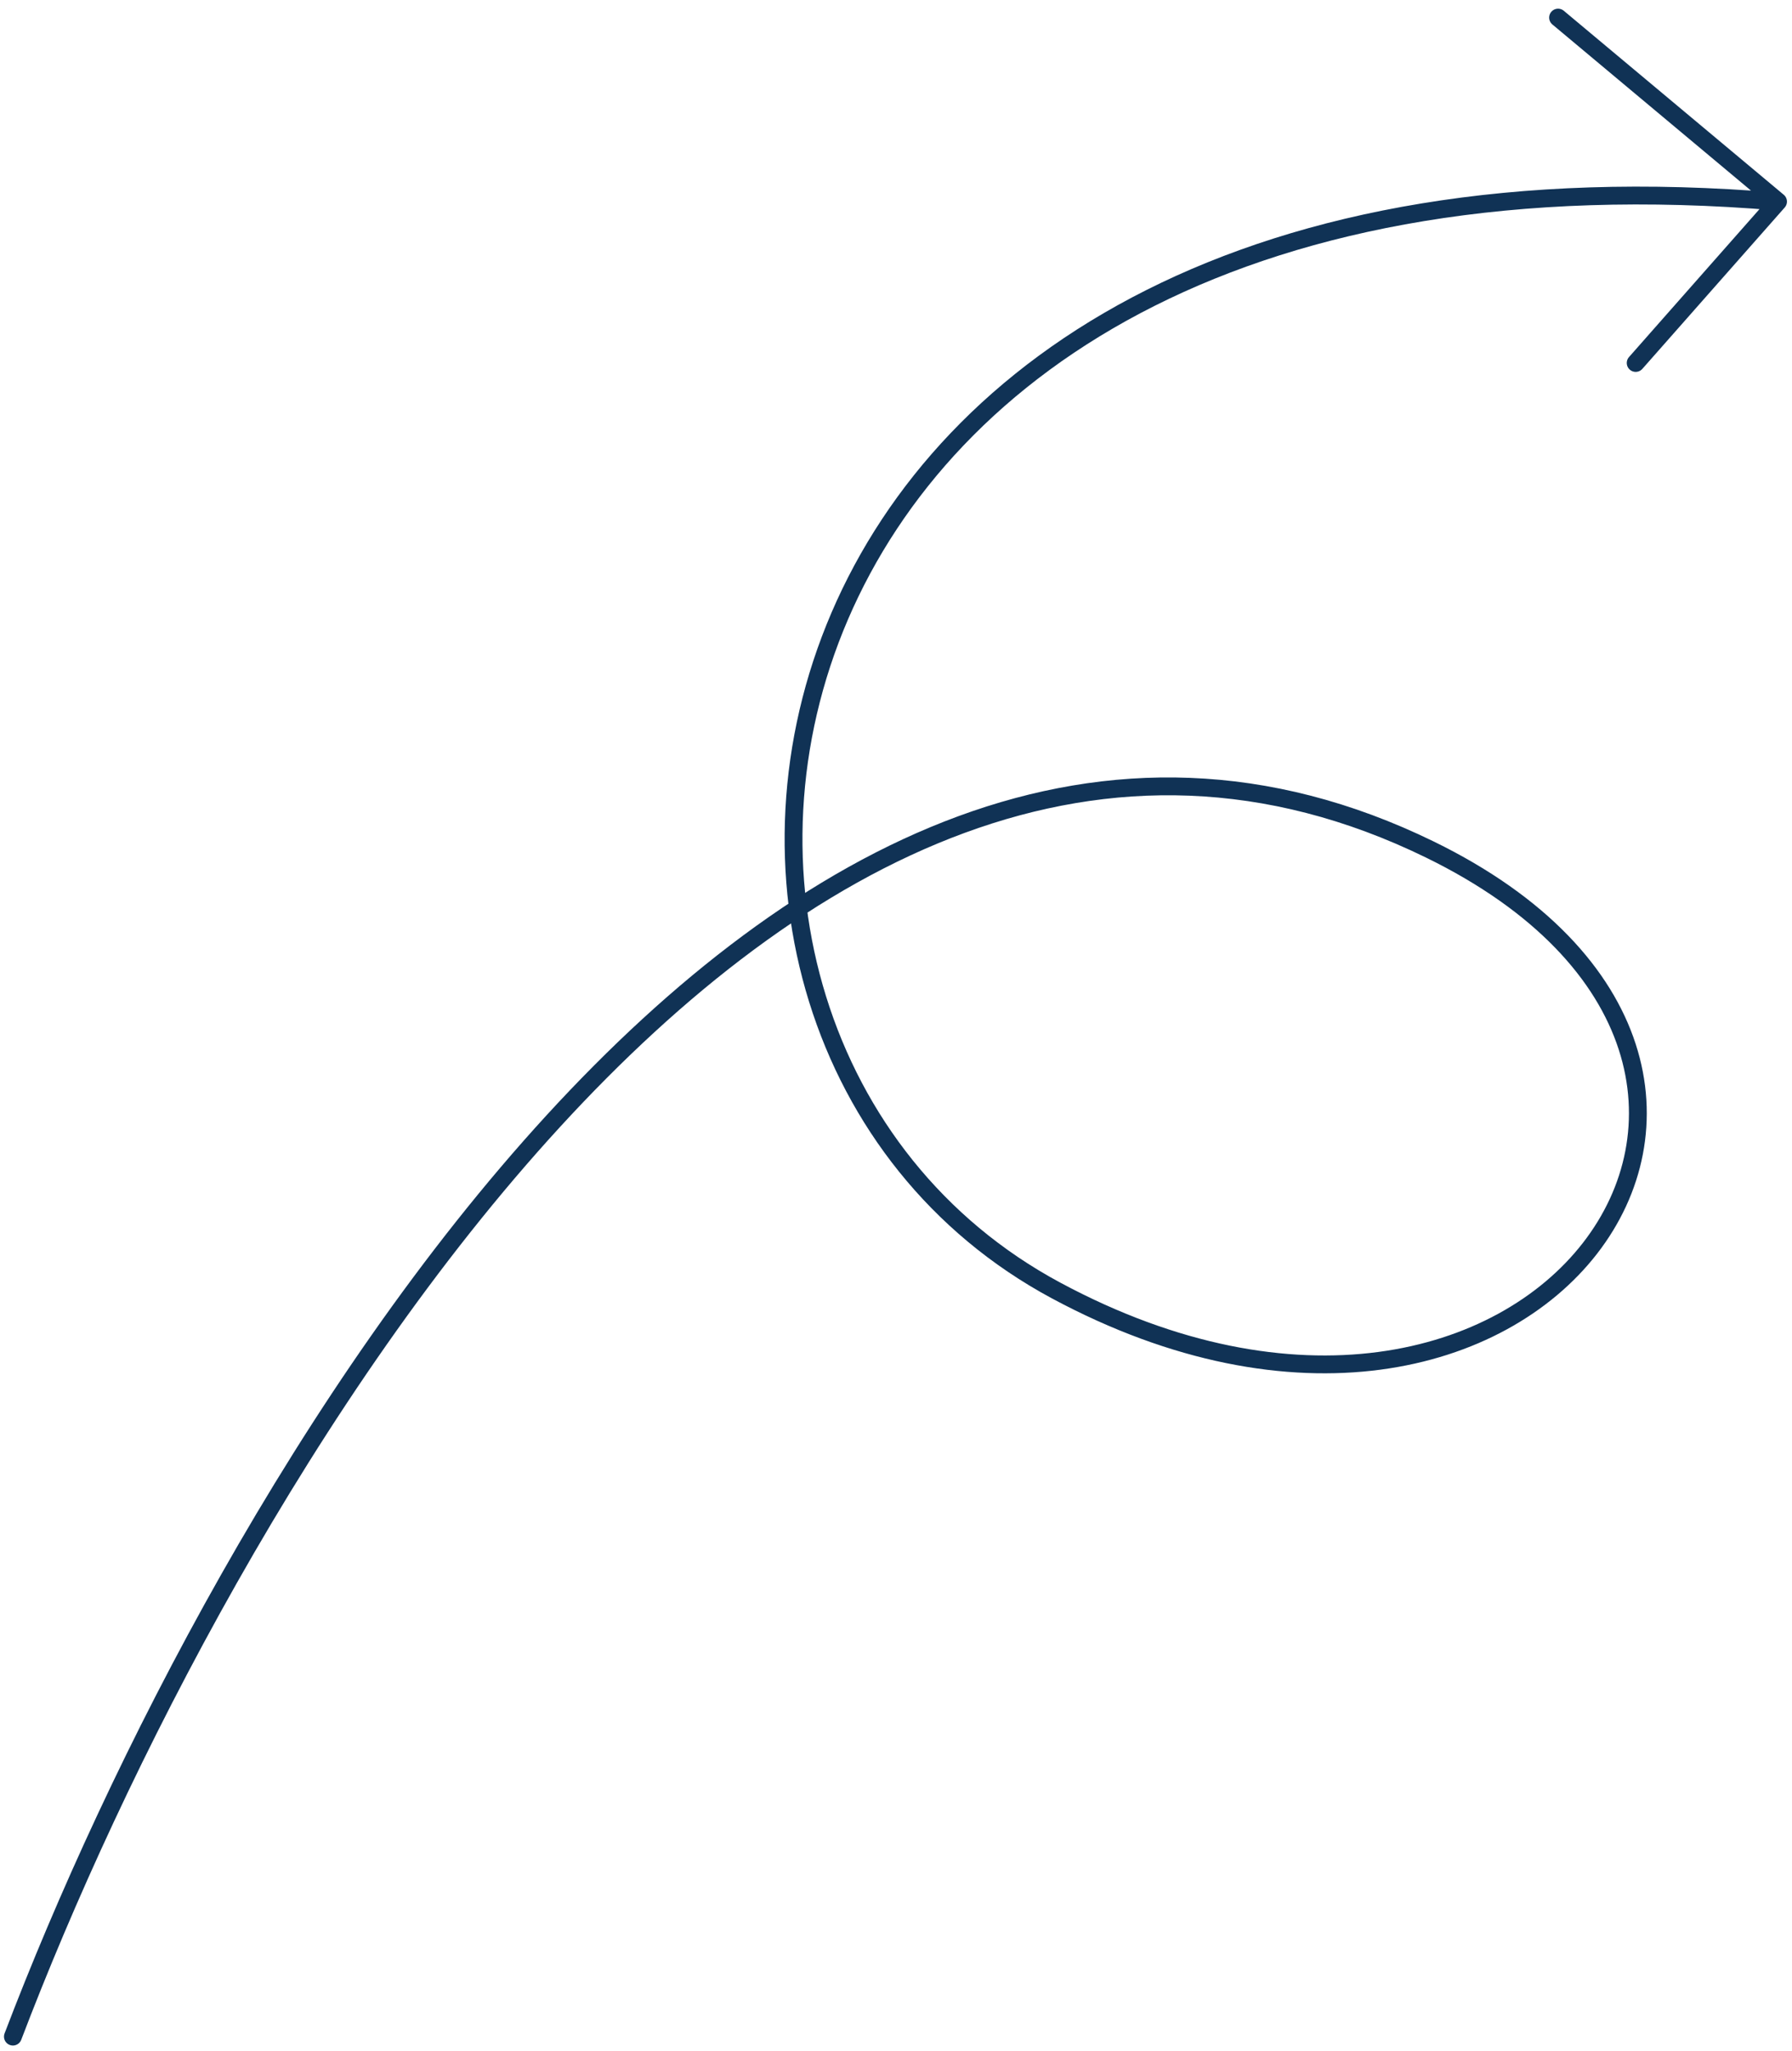 <svg width="201" height="230" viewBox="0 0 201 230" fill="none" xmlns="http://www.w3.org/2000/svg">
<path d="M1.447 228.41C24.476 167.941 87.062 59.47 160.387 95.28C210.449 119.729 172.184 173.6 118.449 144.729C64.714 115.858 80.493 12.619 199.433 22.609M199.433 22.609L183.466 40.707M199.433 22.609L174.761 1.974" stroke="#103255" stroke-width="2" stroke-linecap="round"/>
</svg>
